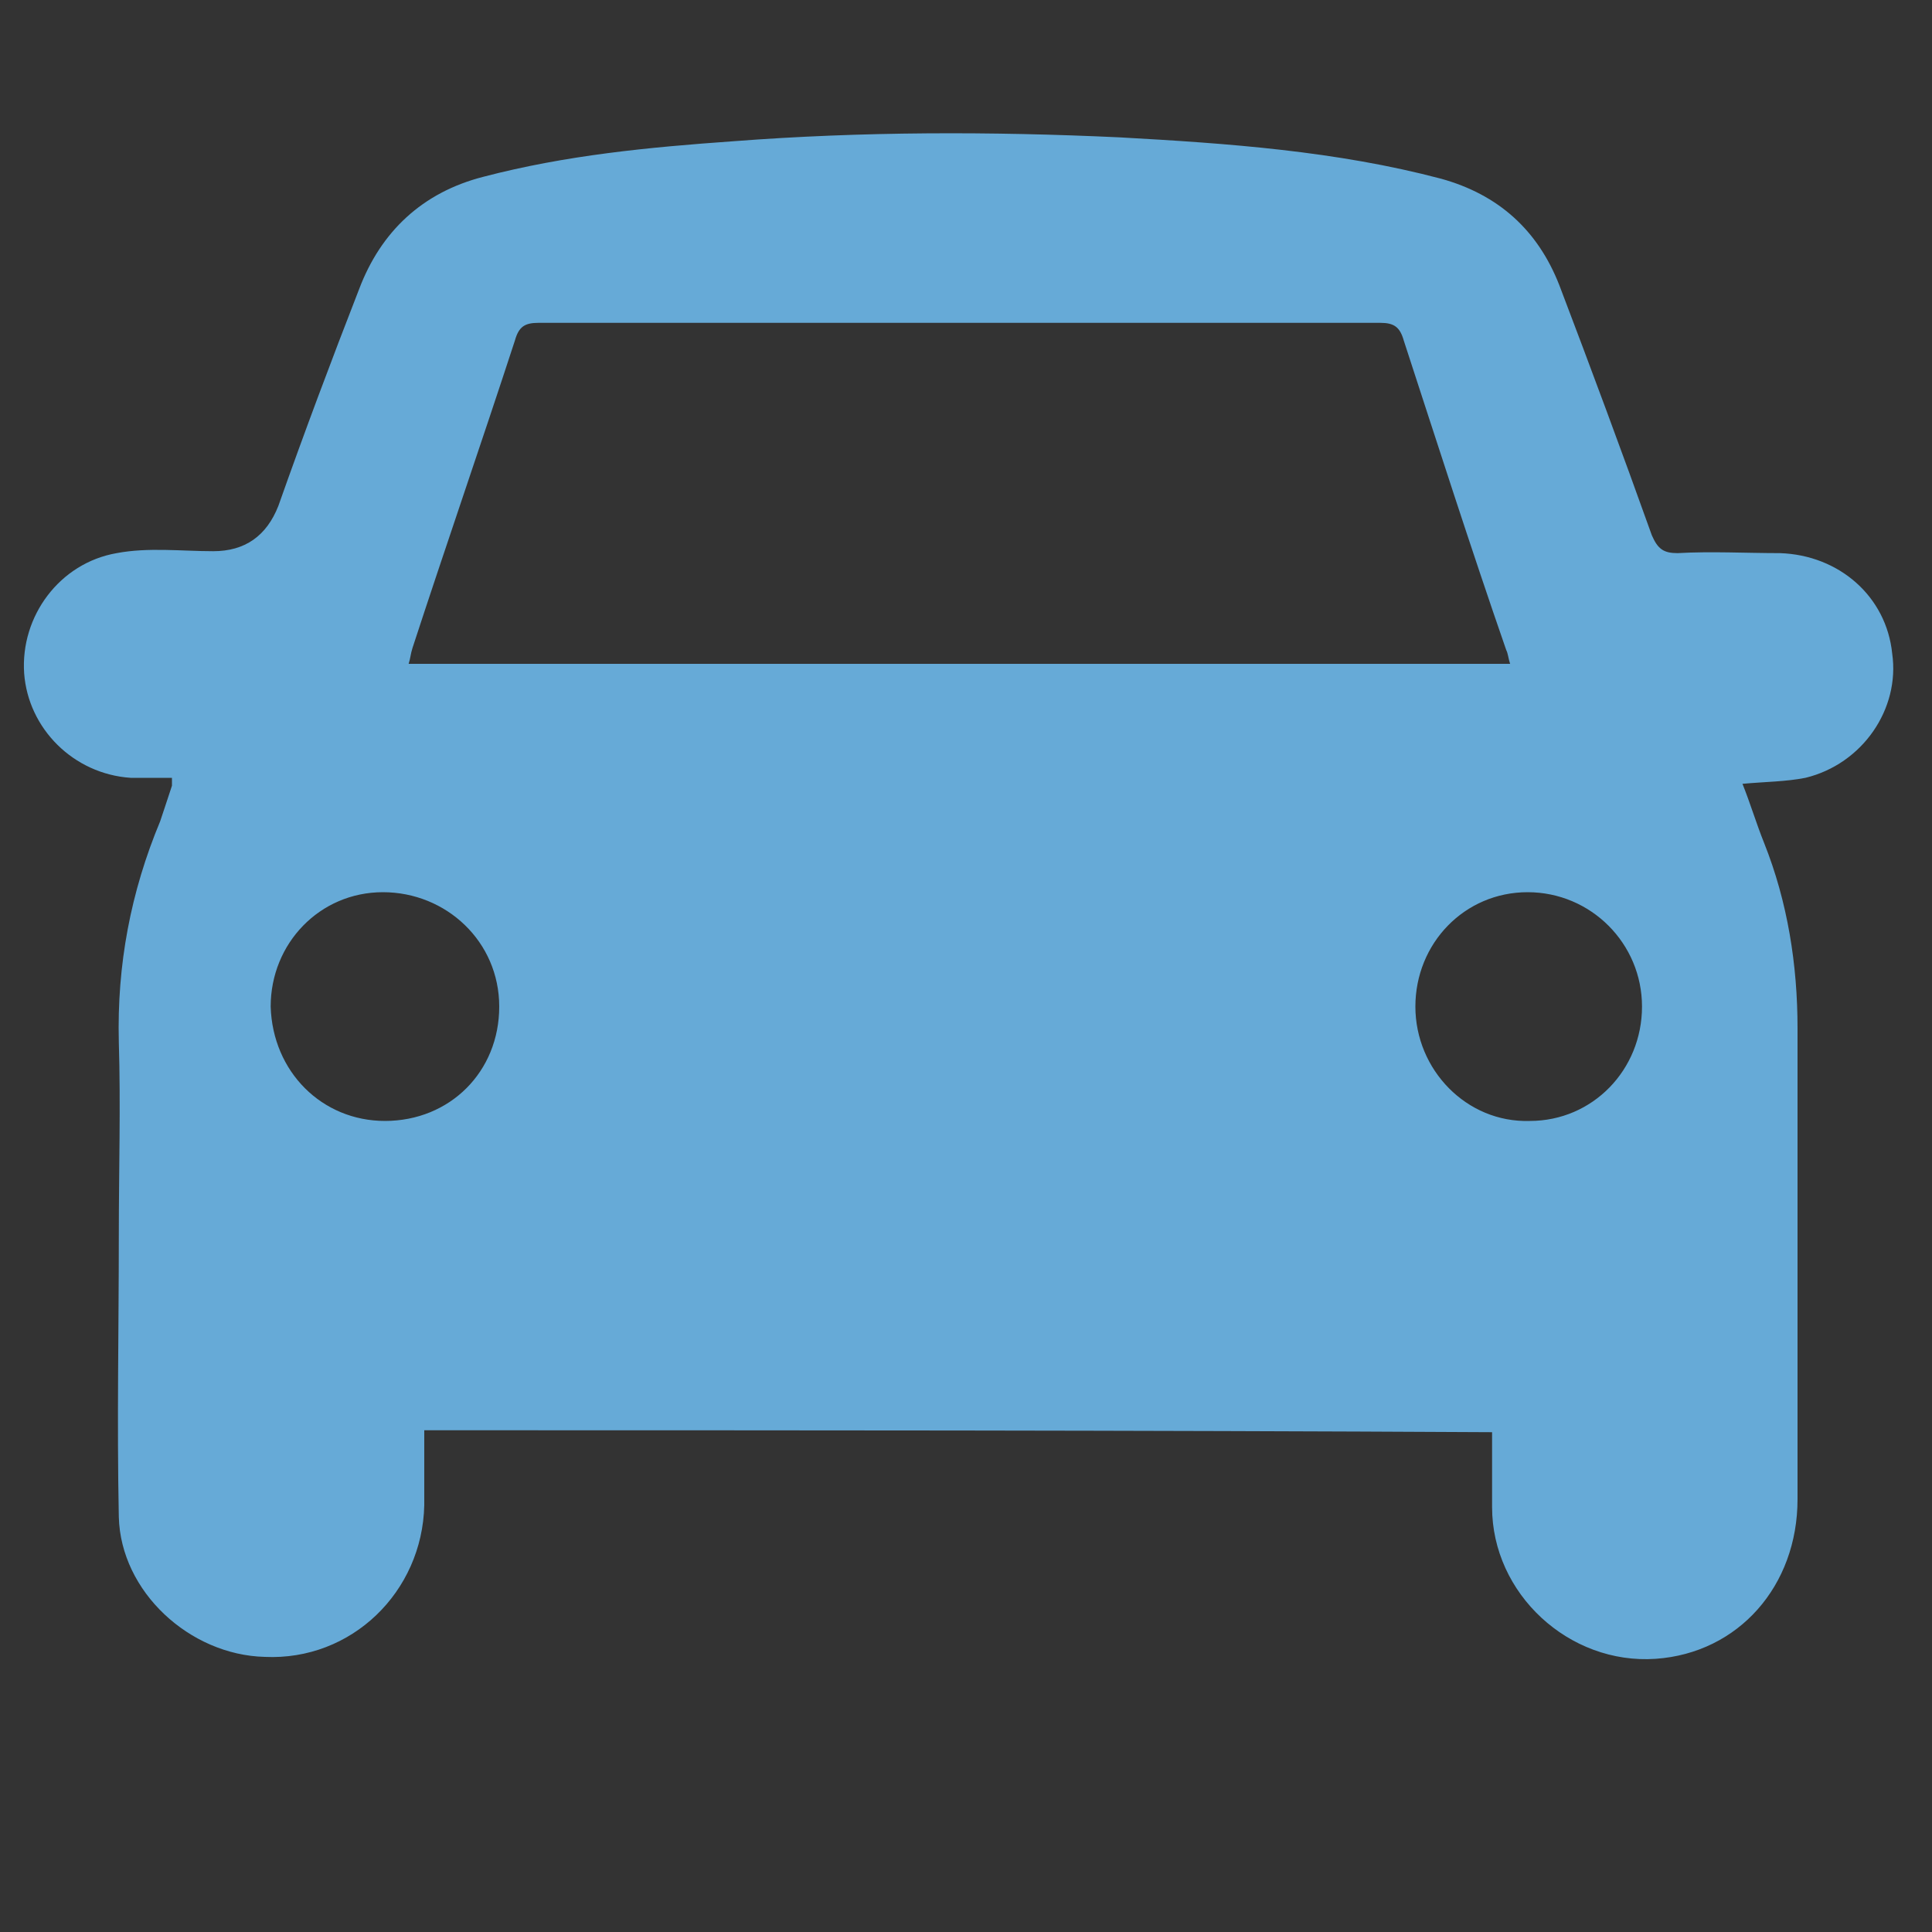 <?xml version="1.0" encoding="UTF-8"?>
<svg id="Layer_1" data-name="Layer 1" xmlns="http://www.w3.org/2000/svg" version="1.1" viewBox="0 0 100 100">
  <rect x="0" y="0" width="100" height="100" fill="#333333" stroke="none"/>
  <defs>
    <style>
      .cls-1 {
        fill: #66aad7;
      }

      .cls-1, .cls-2 {
        stroke-width: 0px;
      }

      .cls-2 {
        fill: #fff;
      }
    </style>
  </defs>
  <g id="sPH7CA.tif">
    <path class="cls-1" d="M21.96,74.03v3.88c-.1,4.49-3.77,8.06-8.26,7.85-3.88-.1-7.45-3.37-7.55-7.24-.1-4.9,0-9.69,0-14.59,0-3.37.1-6.73,0-10-.1-3.98.61-7.75,2.14-11.42.2-.61.41-1.22.61-1.84v-.41h-2.14c-2.96-.2-5.3-2.55-5.51-5.41-.2-2.96,1.84-5.71,4.79-6.22,1.63-.31,3.37-.1,5-.1q2.45,0,3.37-2.35c1.33-3.77,2.75-7.55,4.18-11.22,1.12-2.96,3.26-5,6.43-5.81,4.28-1.12,8.57-1.53,12.95-1.84,6.63-.51,13.36-.51,19.99-.2,5.61.31,11.22.71,16.63,2.14,2.96.82,5,2.65,6.12,5.51,1.63,4.28,3.26,8.67,4.79,12.95.31.71.61.92,1.33.92,1.73-.1,3.57,0,5.3,0,3.06.1,5.51,2.24,5.81,5.2.41,2.86-1.53,5.71-4.49,6.43-1.02.2-2.04.2-3.26.31.41,1.02.71,2.04,1.12,3.06,1.22,3.06,1.73,6.32,1.73,9.59v24.38c0,4.49-3.06,7.96-7.34,8.26-4.49.31-8.47-3.37-8.47-7.85v-3.88c-18.46-.1-36.82-.1-55.28-.1ZM78.16,34.35c-.1-.31-.1-.51-.2-.71-1.84-5.3-3.57-10.71-5.3-16.01-.2-.71-.51-.92-1.22-.92H27.87c-.71,0-1.02.2-1.22.92-1.73,5.3-3.57,10.61-5.3,15.91-.1.31-.1.51-.2.82h57.02ZM19.92,58.02c3.37,0,5.92-2.55,5.92-5.92s-2.75-5.92-6.02-5.92-5.81,2.65-5.81,5.92c.1,3.37,2.65,5.92,5.92,5.92ZM79.18,58.02c3.26,0,5.81-2.65,5.81-5.92s-2.65-5.92-5.92-5.92-5.81,2.65-5.81,5.92,2.65,6.02,5.92,5.92Z"/>
  </g>
  <g>
    <g>
      <g>
        <rect class="cls-1" x="-69.95" y="80.75" width="5.87" height="12.85"/>
        <rect class="cls-1" x="-70.76" y="79.18" width="6.68" height=".73"/>
      </g>
      <g>
        <rect class="cls-1" x="-52.47" y="80.69" width="5.82" height="12.85"/>
        <rect class="cls-1" x="-52.47" y="79.24" width="6.71" height=".65"/>
      </g>
      <g>
        <rect class="cls-1" x="-63.17" y="71.51" width="9.7" height="22.04"/>
        <rect class="cls-1" x="-63.97" y="70.05" width="11.31" height=".78"/>
      </g>
    </g>
    <g>
      <rect class="cls-2" x="-61.31" y="88.18" width="2.29" height="4.77"/>
      <rect class="cls-2" x="-68.12" y="82.82" width="2.18" height="3.15"/>
      <rect class="cls-2" x="-68.18" y="87.62" width="2.24" height="3.1"/>
      <rect class="cls-2" x="-61.25" y="82.77" width="2.24" height="3.15"/>
      <rect class="cls-2" x="-57.27" y="82.82" width="2.29" height="3.1"/>
      <rect class="cls-2" x="-57.32" y="87.62" width="2.34" height="3.04"/>
      <rect class="cls-2" x="-50.59" y="82.77" width="2.29" height="3.15"/>
      <rect class="cls-2" x="-50.59" y="87.59" width="2.29" height="3.15"/>
      <rect class="cls-2" x="-57.29" y="73.31" width="2.29" height="3.15"/>
      <rect class="cls-2" x="-57.29" y="78.05" width="2.29" height="3.15"/>
      <rect class="cls-2" x="-61.25" y="78.05" width="2.29" height="3.15"/>
      <rect class="cls-2" x="-61.25" y="73.28" width="2.29" height="3.15"/>
    </g>
  </g>
  <g id="NV29ac.tif">
    <path class="cls-1" d="M-66.06,147.25c.03-.6.06-1.12.09-1.81,1.84,3.89,3.91,4.75,8.06,3.51.12.32.2.63.35.92,1.53,2.71,3.02,5.41,4.58,8.09.37.66.52,1.21-.09,1.84-.81-.26-1.67-.55-2.5-.83.17-.98.03-1.15-.92-1.15-.52,0-1.09-.81-.92-1.3.06-.17.14-.37.23-.55q-1.61-.95-1.41-2.27s-.06-.09-.09-.12c-1.12-.09-1.58-.92-1.96-1.81-.2-.49-.49-.69-1.07-.72-1.53-.06-2.76-.78-3.6-2.1-.23-.4-.52-.52-.95-.55-2.82-.2-4.69-2.68-4.49-5.27.26-3.02,2.79-5.07,5.64-4.55.69.12,1.35.52,2.04.75.29.09.66.17.92.09,2.73-1.01,5.56.6,6.04,3.51.09.55.35.81.83.98,2.79,1.15,5.61,2.33,8.41,3.45.69.29,1.09.66,1.09,1.5-.83.32-1.7.63-2.5.95-.23-.26-.4-.6-.63-.66-.23-.06-.55.14-.78.32-.49.37-1.41.06-1.55-.52-.03-.14-.09-.29-.14-.55-1.12.63-2.07.63-2.45-1.01-1.12,1.01-2.04.26-3.05-.12-.23-.09-.63-.06-.83.09-1.87,1.5-4.58,1.15-6.07-.46-1.58-1.73-1.64-4.23-.12-6.22.06-.09.14-.2.2-.29-.86-1.04-2.96-1.01-4.09-.32-1.53.95-2.25,2.85-1.7,4.61.49,1.53,1.99,2.65,3.43,2.56ZM-62.6,141.41c-.58.69-.55,1.27-.14,1.87.4.55,1.09.75,1.7.46.6-.29.92-.81.83-1.5-.09-.69-.49-1.15-1.27-1.27.14.46.26.86.4,1.3-.37.12-.66.2-.98.29-.2-.37-.35-.69-.55-1.15Z"/>
  </g>
  <g id="LnAVEG.tif">
    <g>
      <path class="cls-1" d="M-45.76,16.59c-.31.36-.59.75-.9,1.11-.41.47-.59.47-1.06.08-1.81-1.52-3.64-3.05-5.45-4.55-1.68-1.4-3.36-2.79-5.06-4.24-1.24,1.03-2.48,2.07-3.72,3.1-2.27,1.89-4.55,3.8-6.82,5.68-.47.39-.67.36-1.06-.1-.21-.23-.41-.49-.62-.72-.41-.49-.41-.67.1-1.09,3-2.51,6.02-5.04,9.07-7.57.57-.47,1.14-.96,1.71-1.42.85-.7,1.78-.7,2.64,0,1.19.98,2.35,1.96,3.59,3,.03-.23.05-.39.05-.54v-2.27c0-.47.21-.67.67-.67h2.56c.62,0,.75.13.75.75v5.56c0,.36.1.62.39.85,1.09.88,2.12,1.78,3.18,2.69v.36Z"/>
      <path class="cls-1" d="M-58.29,10.39c1.99,1.63,3.95,3.26,5.94,4.88.9.75,1.81,1.47,2.69,2.25.16.16.31.41.31.65.03,2.3.03,4.6,0,6.9,0,.83-.39,1.21-1.21,1.21h-5.74v-5.94h-3.98v5.94c-2.04,0-4.03.03-5.99,0-.57,0-.93-.44-.93-1.03-.03-2.4,0-4.78,0-7.18,0-.16.08-.34.18-.41,2.89-2.43,5.81-4.83,8.73-7.26Z"/>
    </g>
  </g>
</svg>